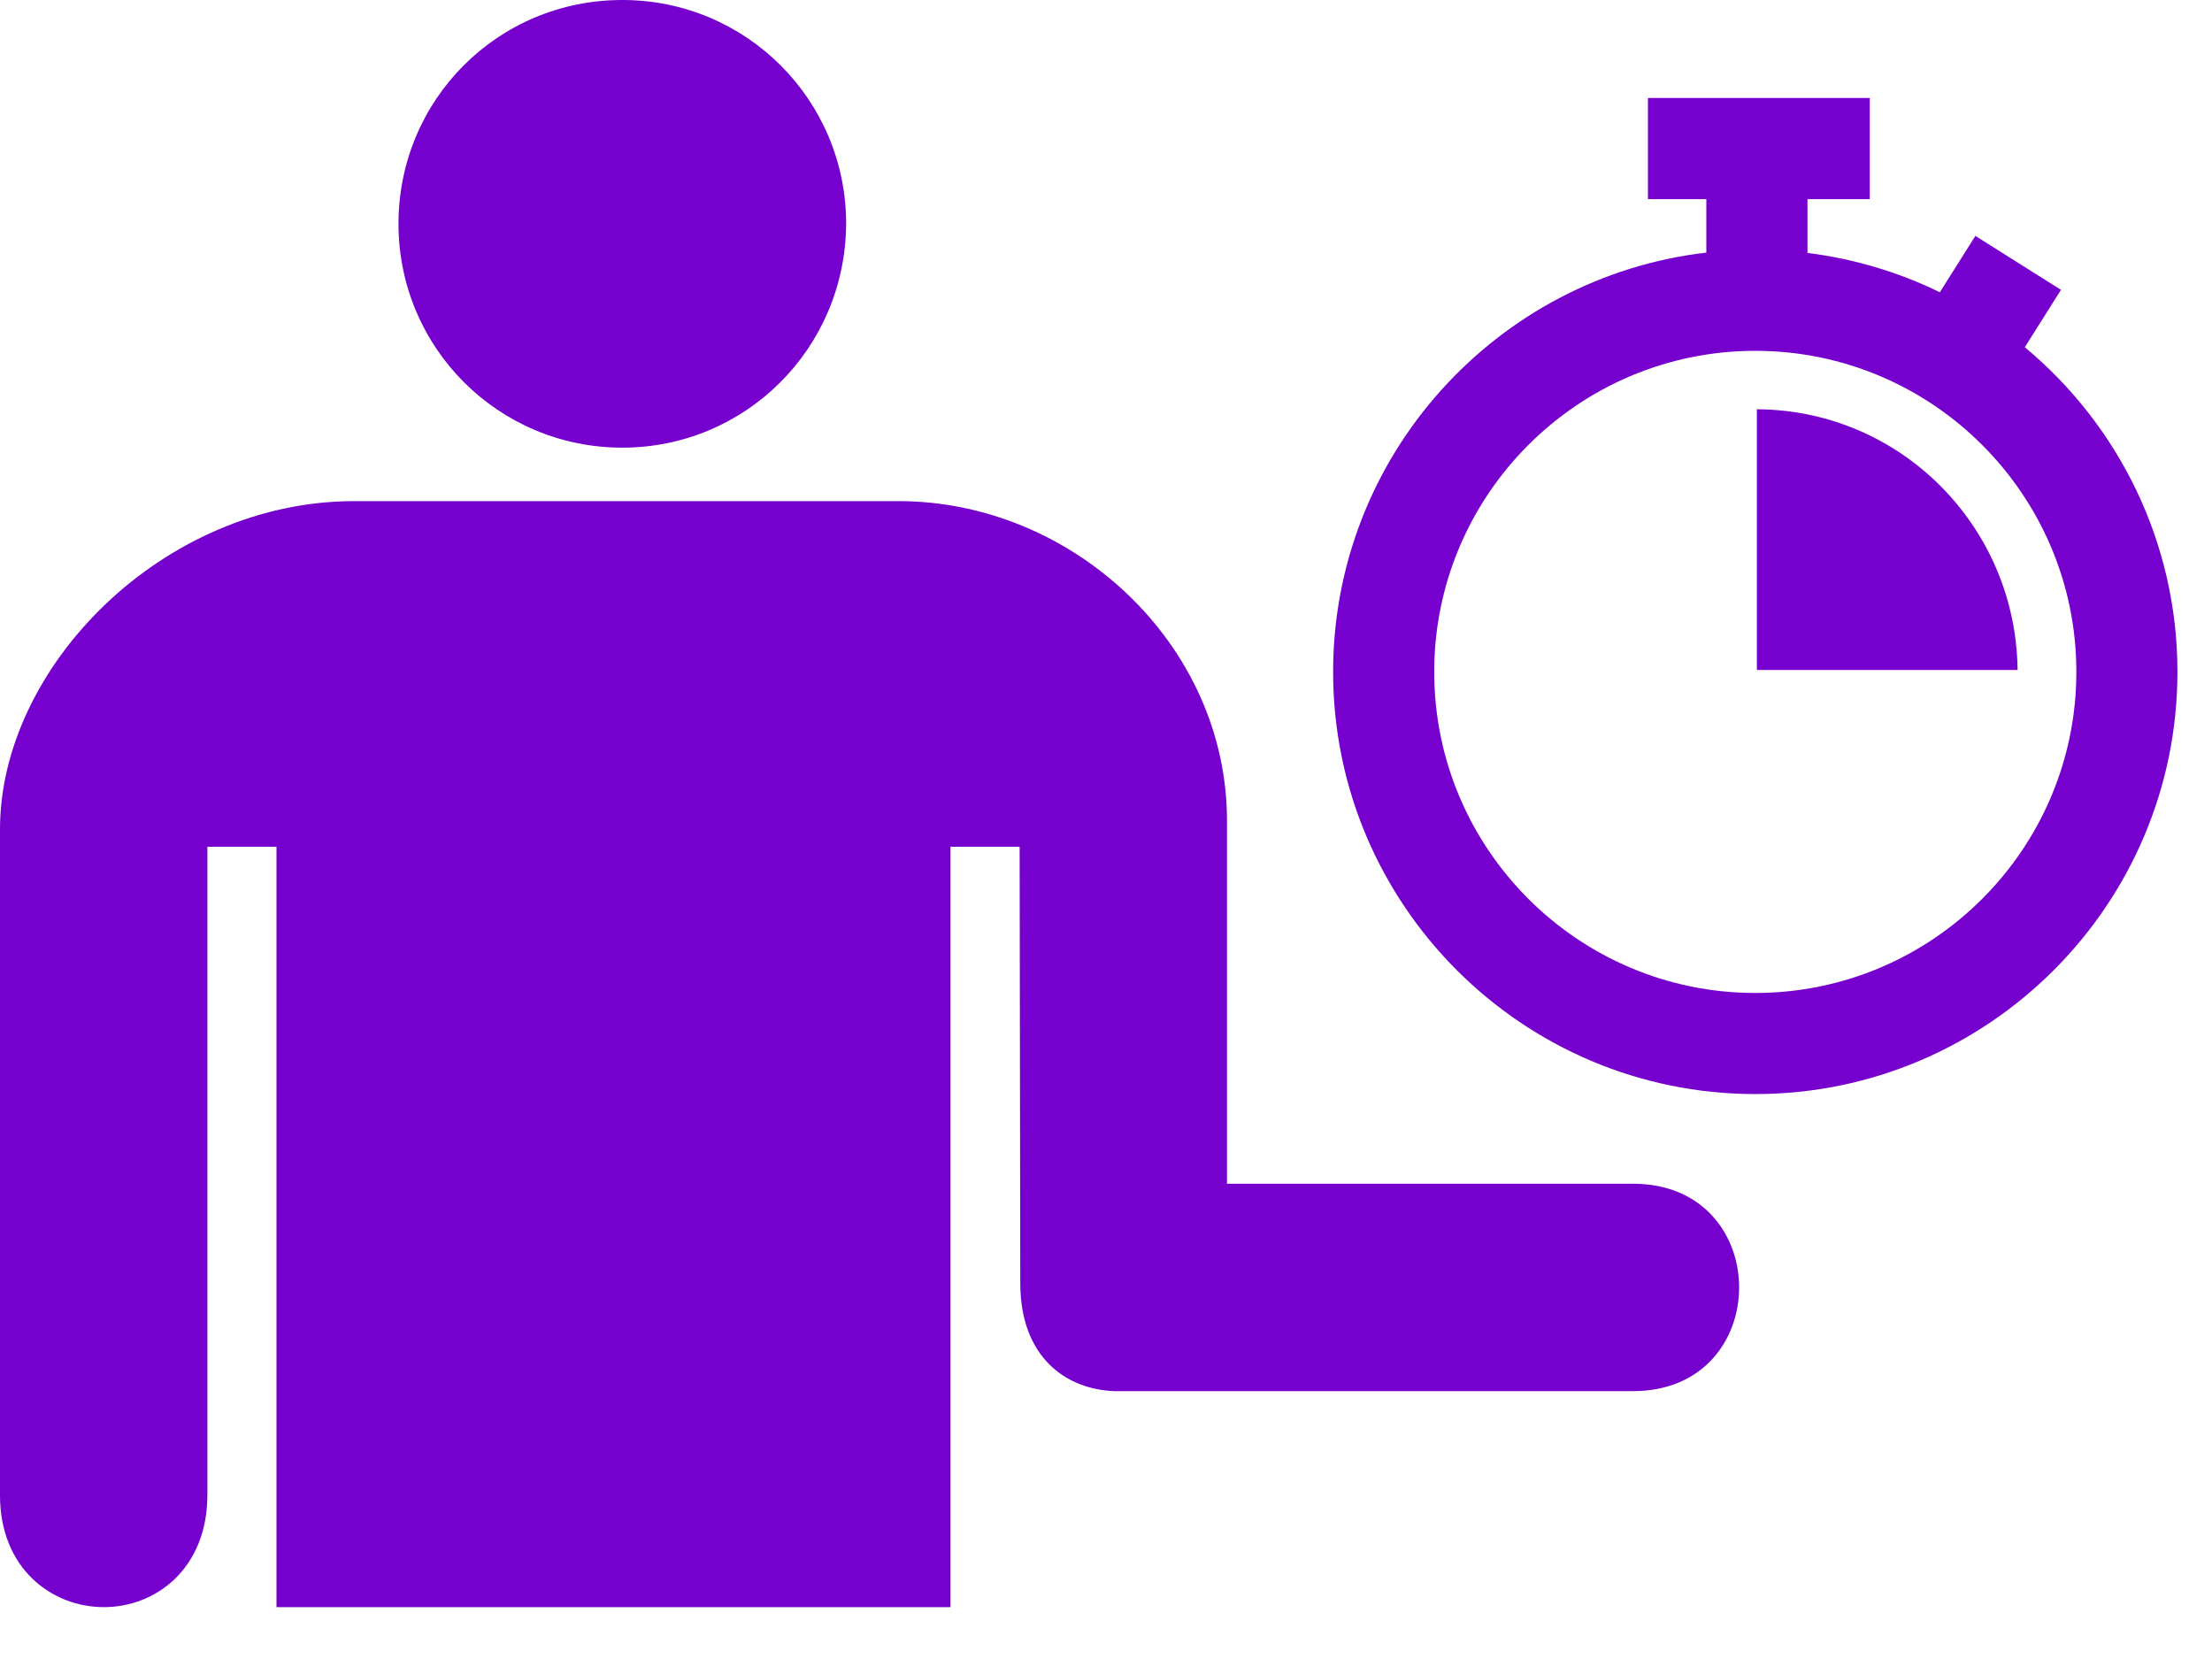 <svg width="40" height="30" viewBox="0 0 40 30" fill="none" xmlns="http://www.w3.org/2000/svg">
<path d="M7.206 4.047C7.206 1.807 8.999 0 11.254 0C13.494 0 15.301 1.807 15.301 4.047C15.287 6.302 13.48 8.095 11.254 8.095C9.013 8.095 7.206 6.288 7.206 4.047ZM29.531 21.406H22.188V14.844C22.188 11.647 19.394 9.062 16.25 9.062H6.406C2.955 9.062 -0.002 12.053 1.30969e-05 15V27.031C-0.004 28.364 0.938 29.061 1.875 29.062C2.815 29.064 3.75 28.368 3.75 27.031V15.312H5V29.062H17.188V15.312H18.438L18.45 23.183C18.442 24.547 19.285 25.128 20.156 25.156H29.531C32.088 25.156 32.088 21.406 29.531 21.406ZM39.375 12.15C39.375 16.36 35.95 19.784 31.741 19.784C27.532 19.784 24.107 16.36 24.107 12.15C24.107 8.24 27.062 5.008 30.856 4.568V3.601H29.8V1.772H33.811V3.601H32.685V4.574C33.534 4.68 34.339 4.924 35.079 5.285L35.721 4.266L37.269 5.241L36.615 6.279C38.3 7.68 39.375 9.792 39.375 12.15ZM37.547 12.15C37.547 8.949 34.943 6.344 31.741 6.344C28.539 6.344 25.935 8.949 25.935 12.15C25.935 15.352 28.539 17.956 31.741 17.956C34.943 17.956 37.547 15.352 37.547 12.15ZM31.77 7.401V12.115H36.484C36.457 9.52 34.369 7.413 31.77 7.401Z" fill="#7600CE"/>
</svg>
